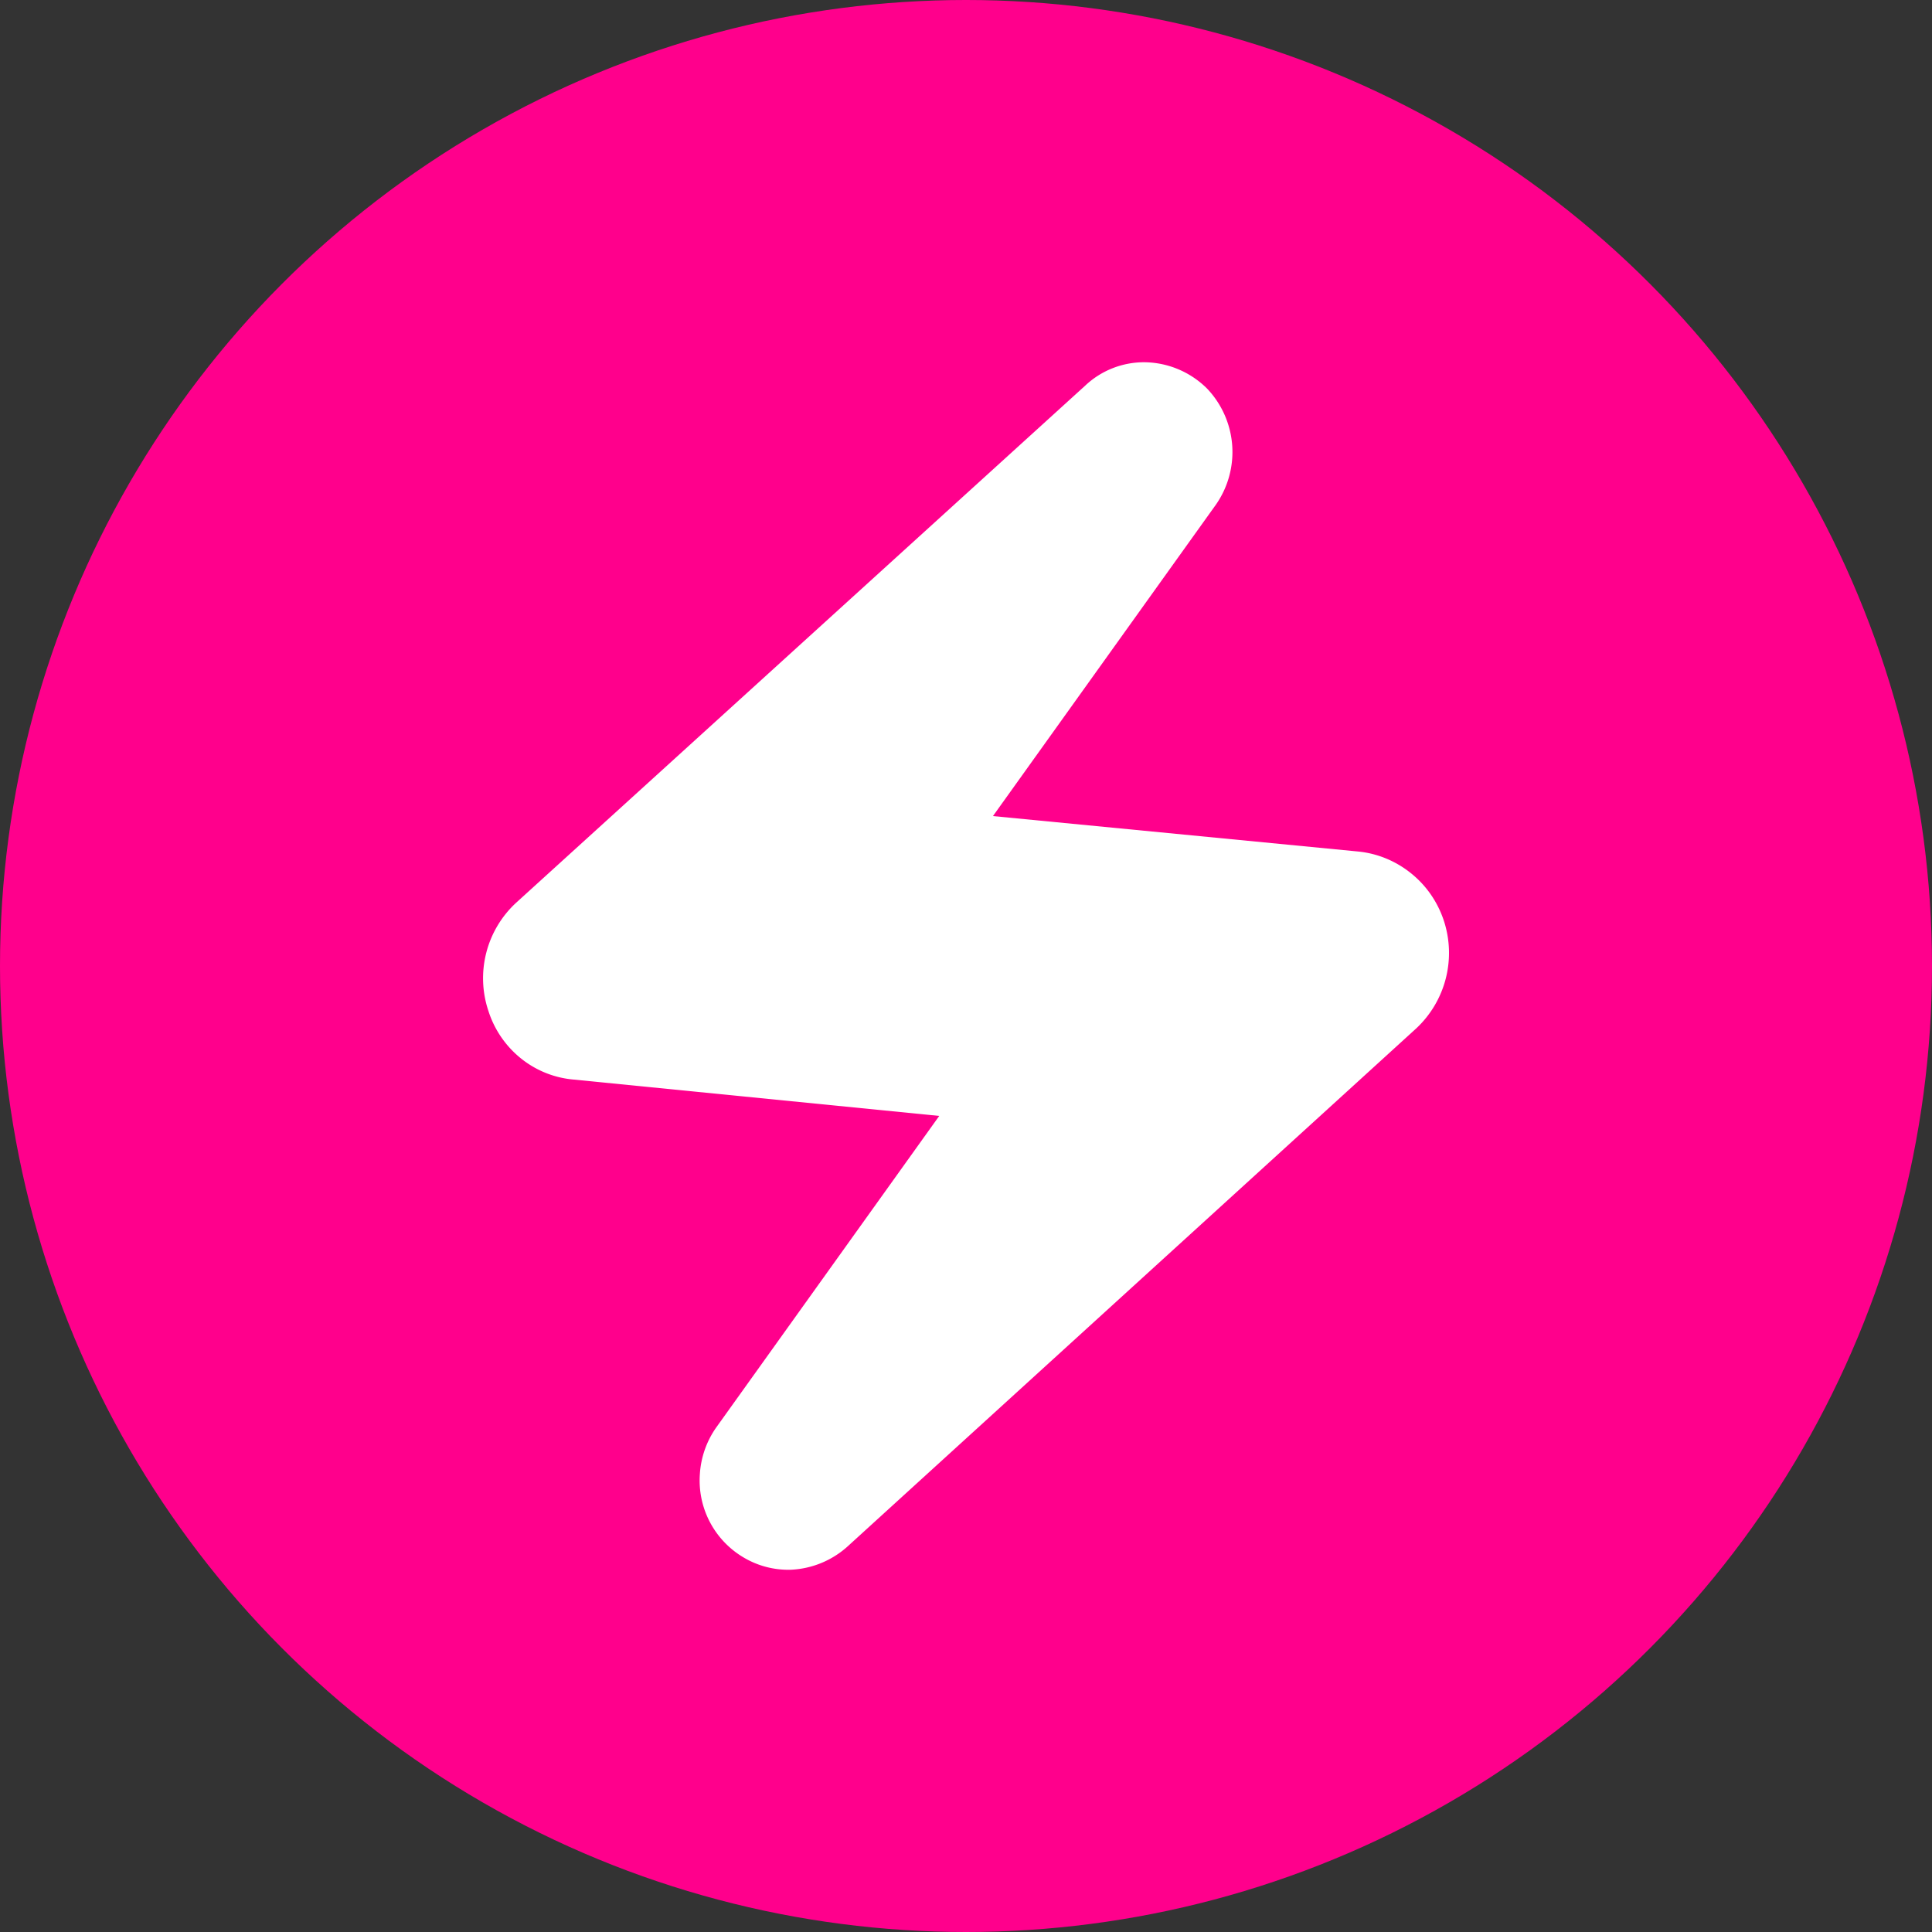 <svg width="20" height="20" fill="none" xmlns="http://www.w3.org/2000/svg"><rect width="100%" height="100%" fill="#333333" stroke="none"/><circle cx="10" cy="10" r="10" fill="#FF008C"/><path d="M8.183 16.25a.906.906 0 0 1-.485-.127.925.925 0 0 1-.453-.864.94.94 0 0 1 .168-.48l2.31-3.227-3.781-.376a1.008 1.008 0 0 1-.55-.22 1.032 1.032 0 0 1-.336-.491 1.063 1.063 0 0 1 .285-1.118l5.893-5.355a.887.887 0 0 1 .616-.242.932.932 0 0 1 .647.274.953.953 0 0 1 .093 1.196l-2.311 3.228 3.782.367c.2.02.39.099.547.226.158.127.275.297.339.491a1.07 1.07 0 0 1-.285 1.113l-5.886 5.362a.94.94 0 0 1-.593.243Z" fill="#fff"/></svg>